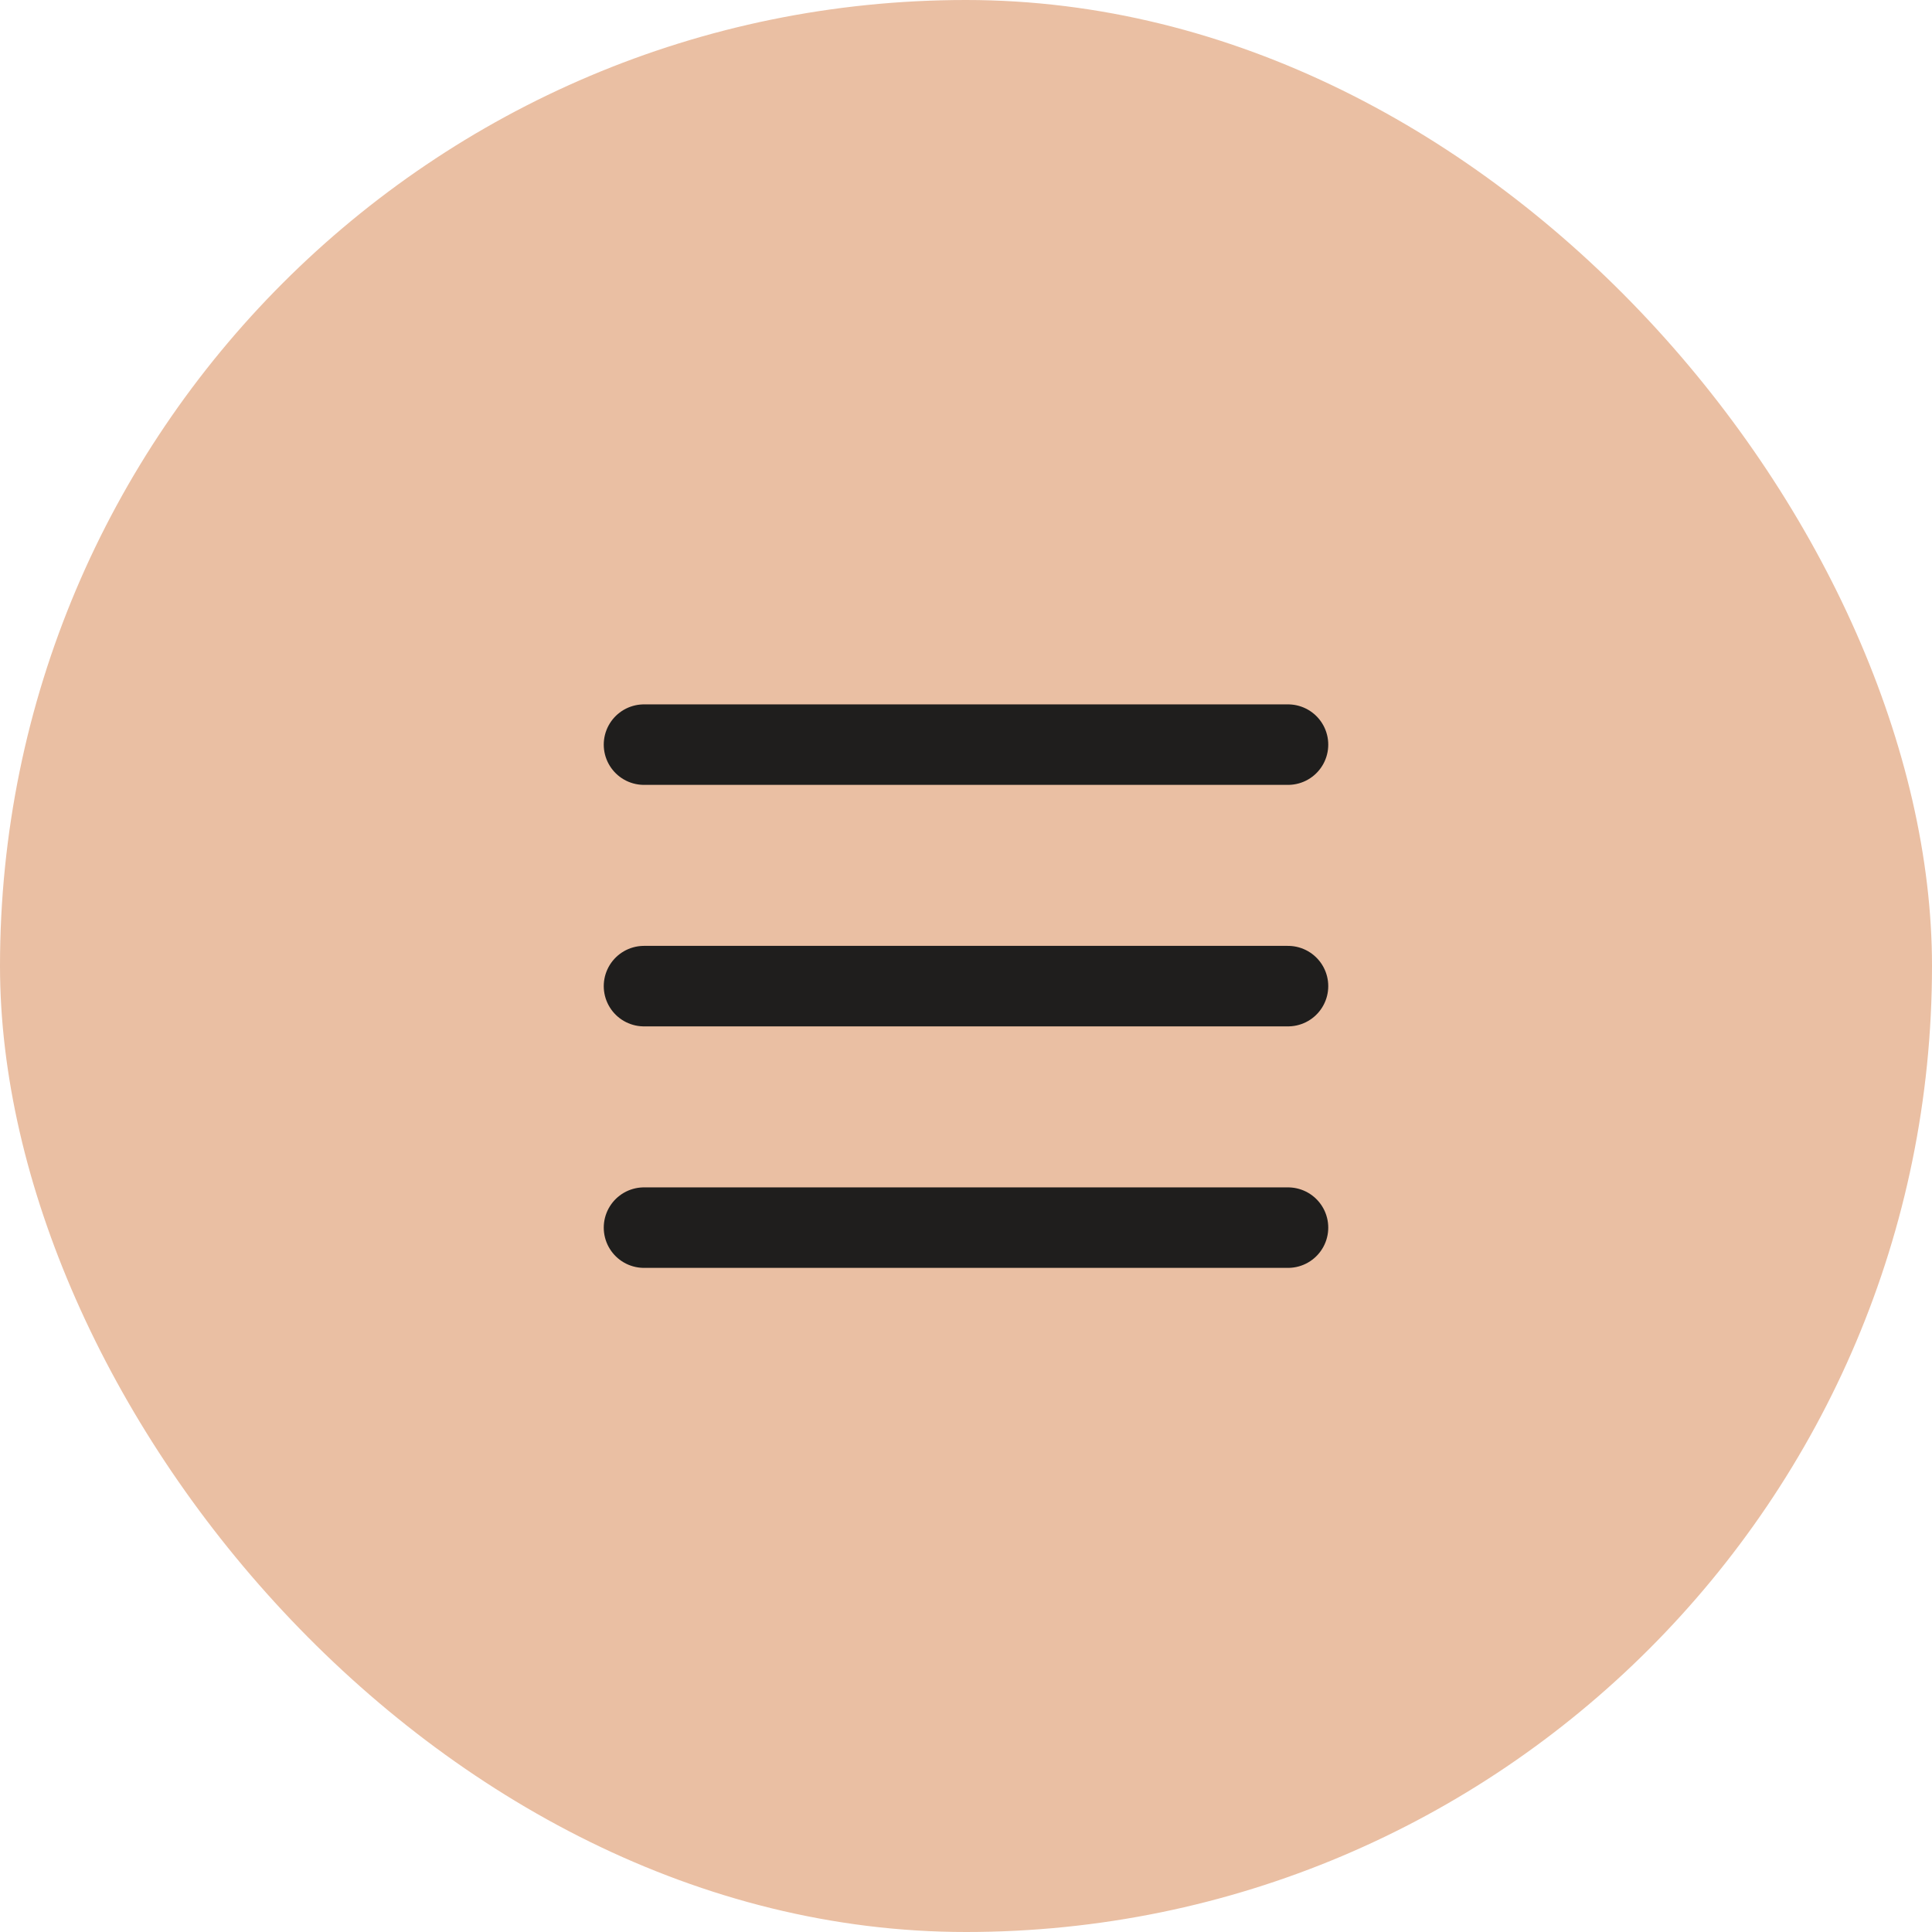 <?xml version="1.0" encoding="UTF-8"?> <svg xmlns="http://www.w3.org/2000/svg" width="48" height="48" viewBox="0 0 48 48" fill="none"><rect width="48" height="48" rx="24" fill="#EABFA3"></rect><path d="M16 18.5H32" stroke="#1F1E1D" stroke-width="2" stroke-linecap="round" stroke-linejoin="round"></path><path d="M16 24.5H32" stroke="#1F1E1D" stroke-width="2" stroke-linecap="round" stroke-linejoin="round"></path><path d="M16 30.5H32" stroke="#1F1E1D" stroke-width="2" stroke-linecap="round" stroke-linejoin="round"></path></svg> 